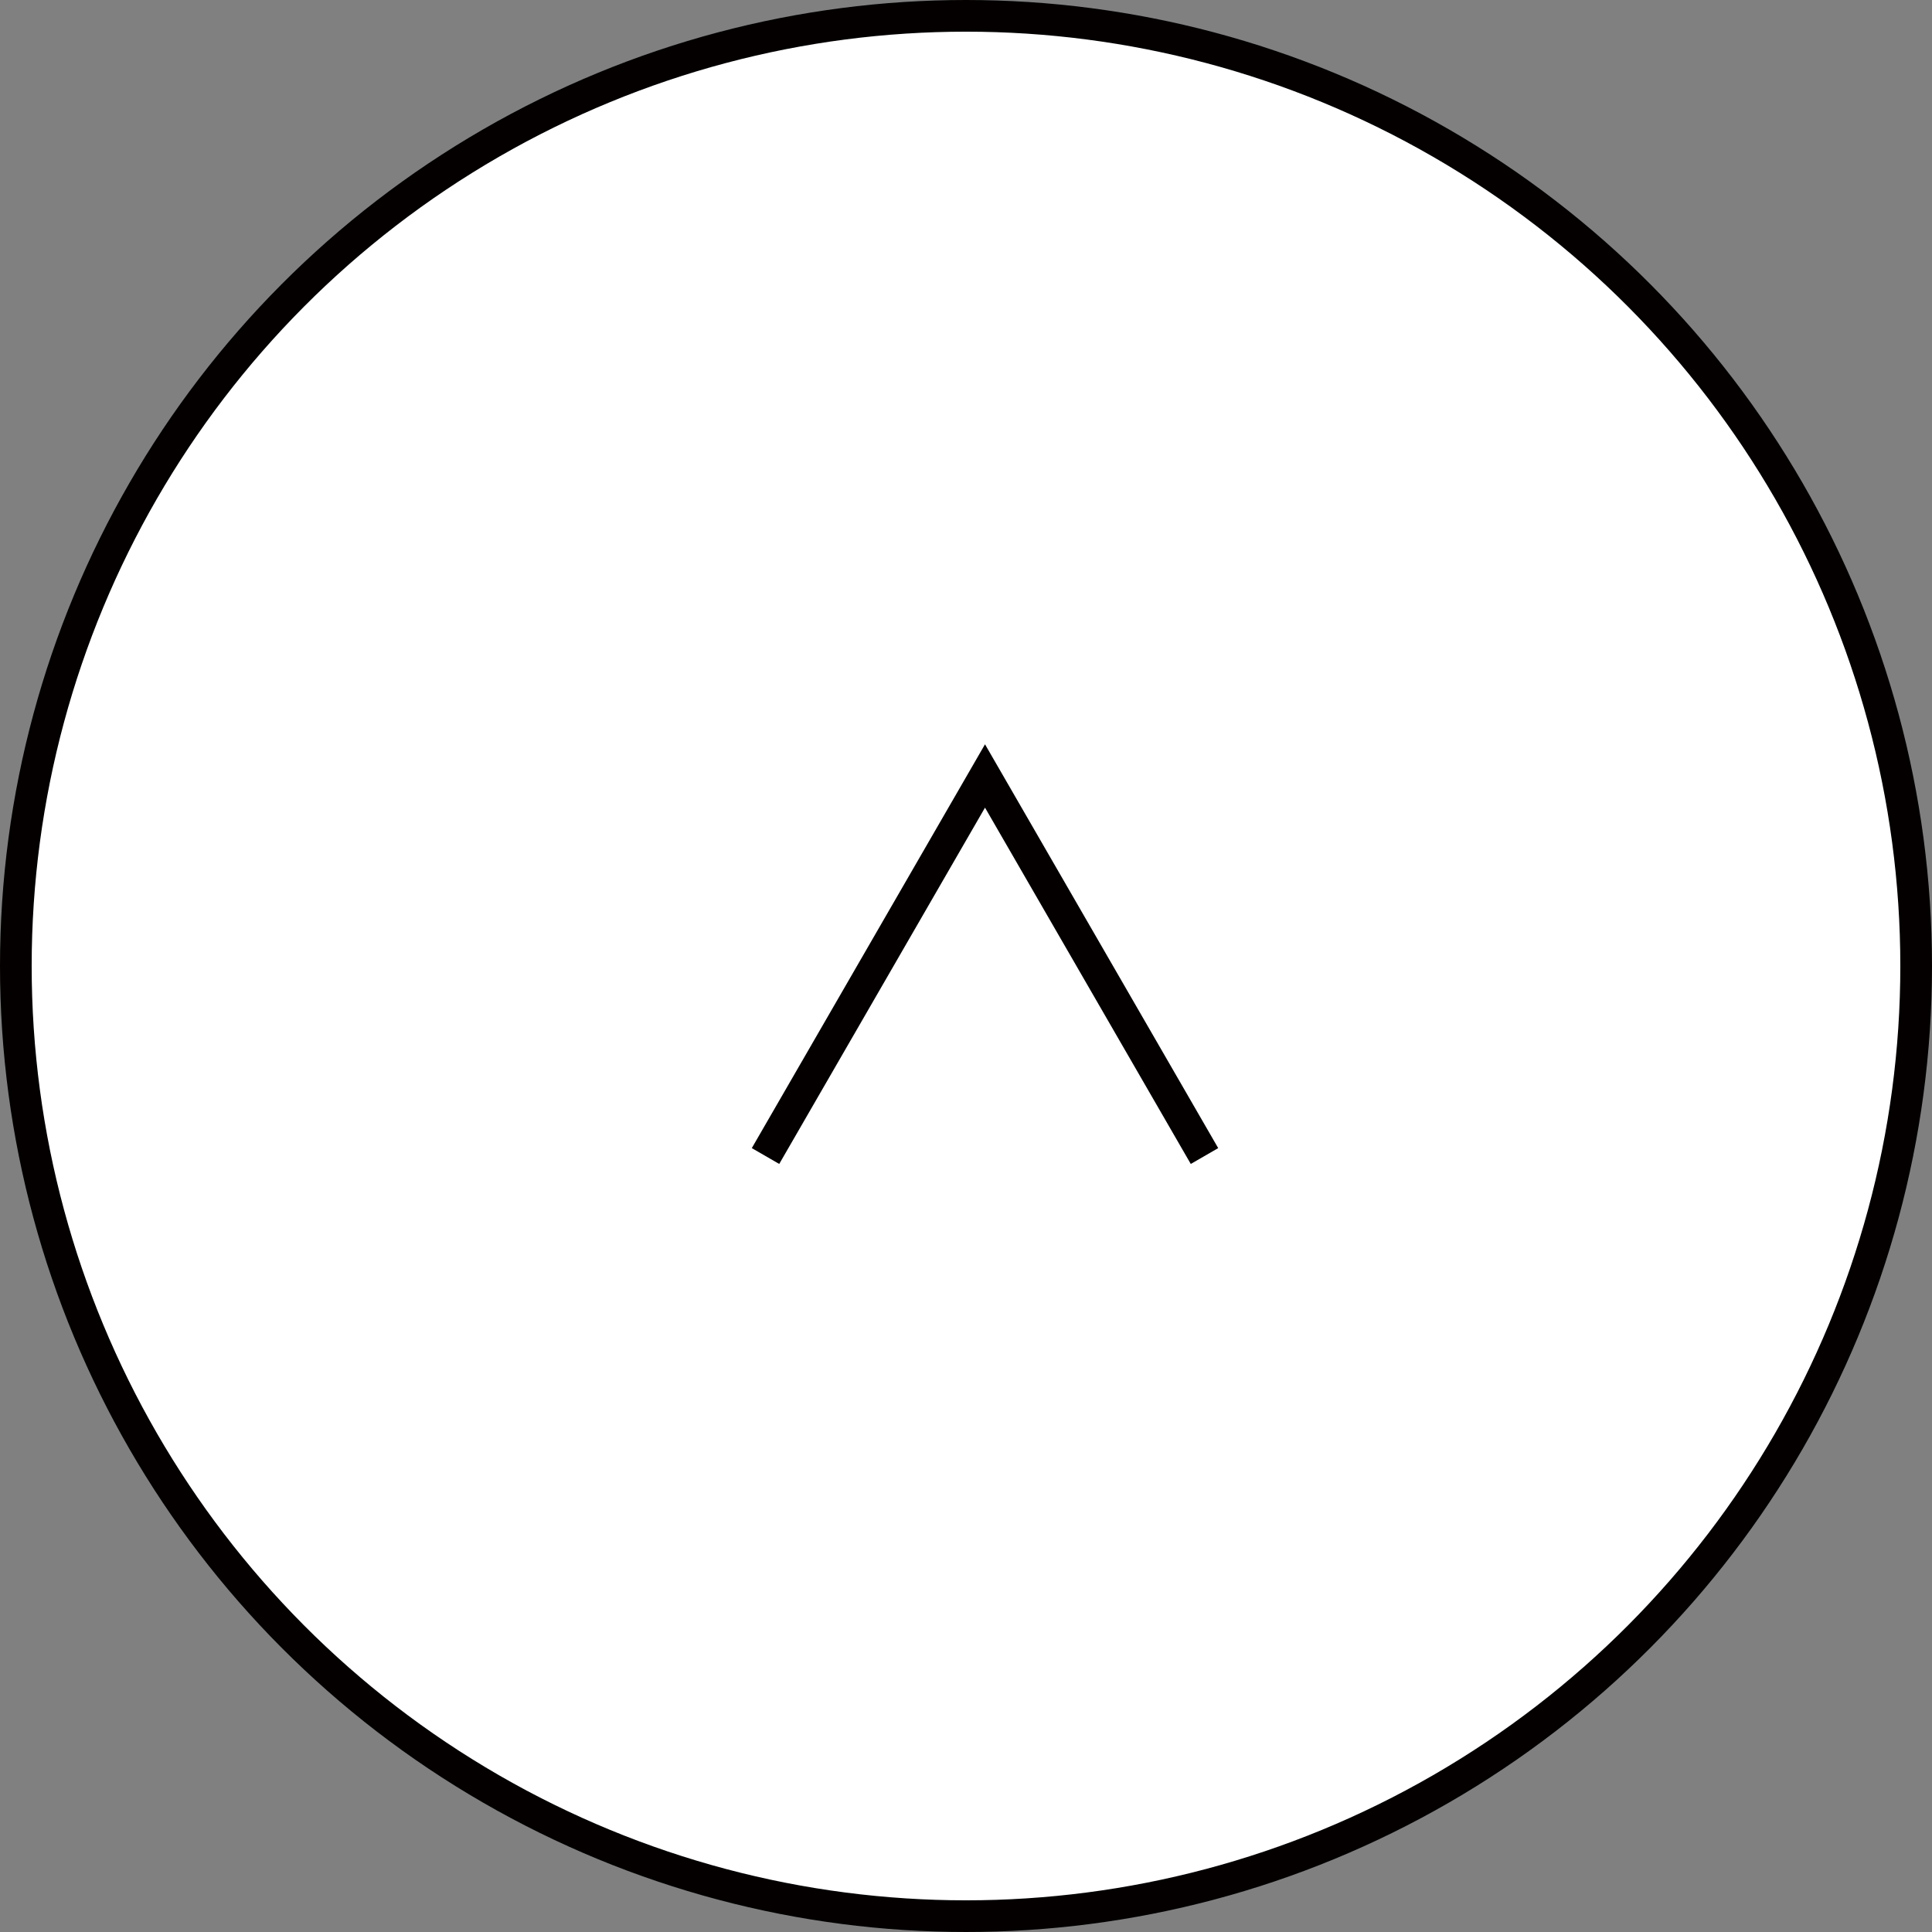 <svg xmlns="http://www.w3.org/2000/svg" viewBox="0 0 61 61">
<rect x="0" y="0" width="61" height="61" fill="#808080" stroke="none"/>
<style>.d{fill:#fff;stroke:#040000}</style>
<circle class="d" cx="30.5" cy="30.5" r="30"/>
<polyline class="d" points="38.03 36.5 31.1 24.5 24.17 36.5"/>
</svg>